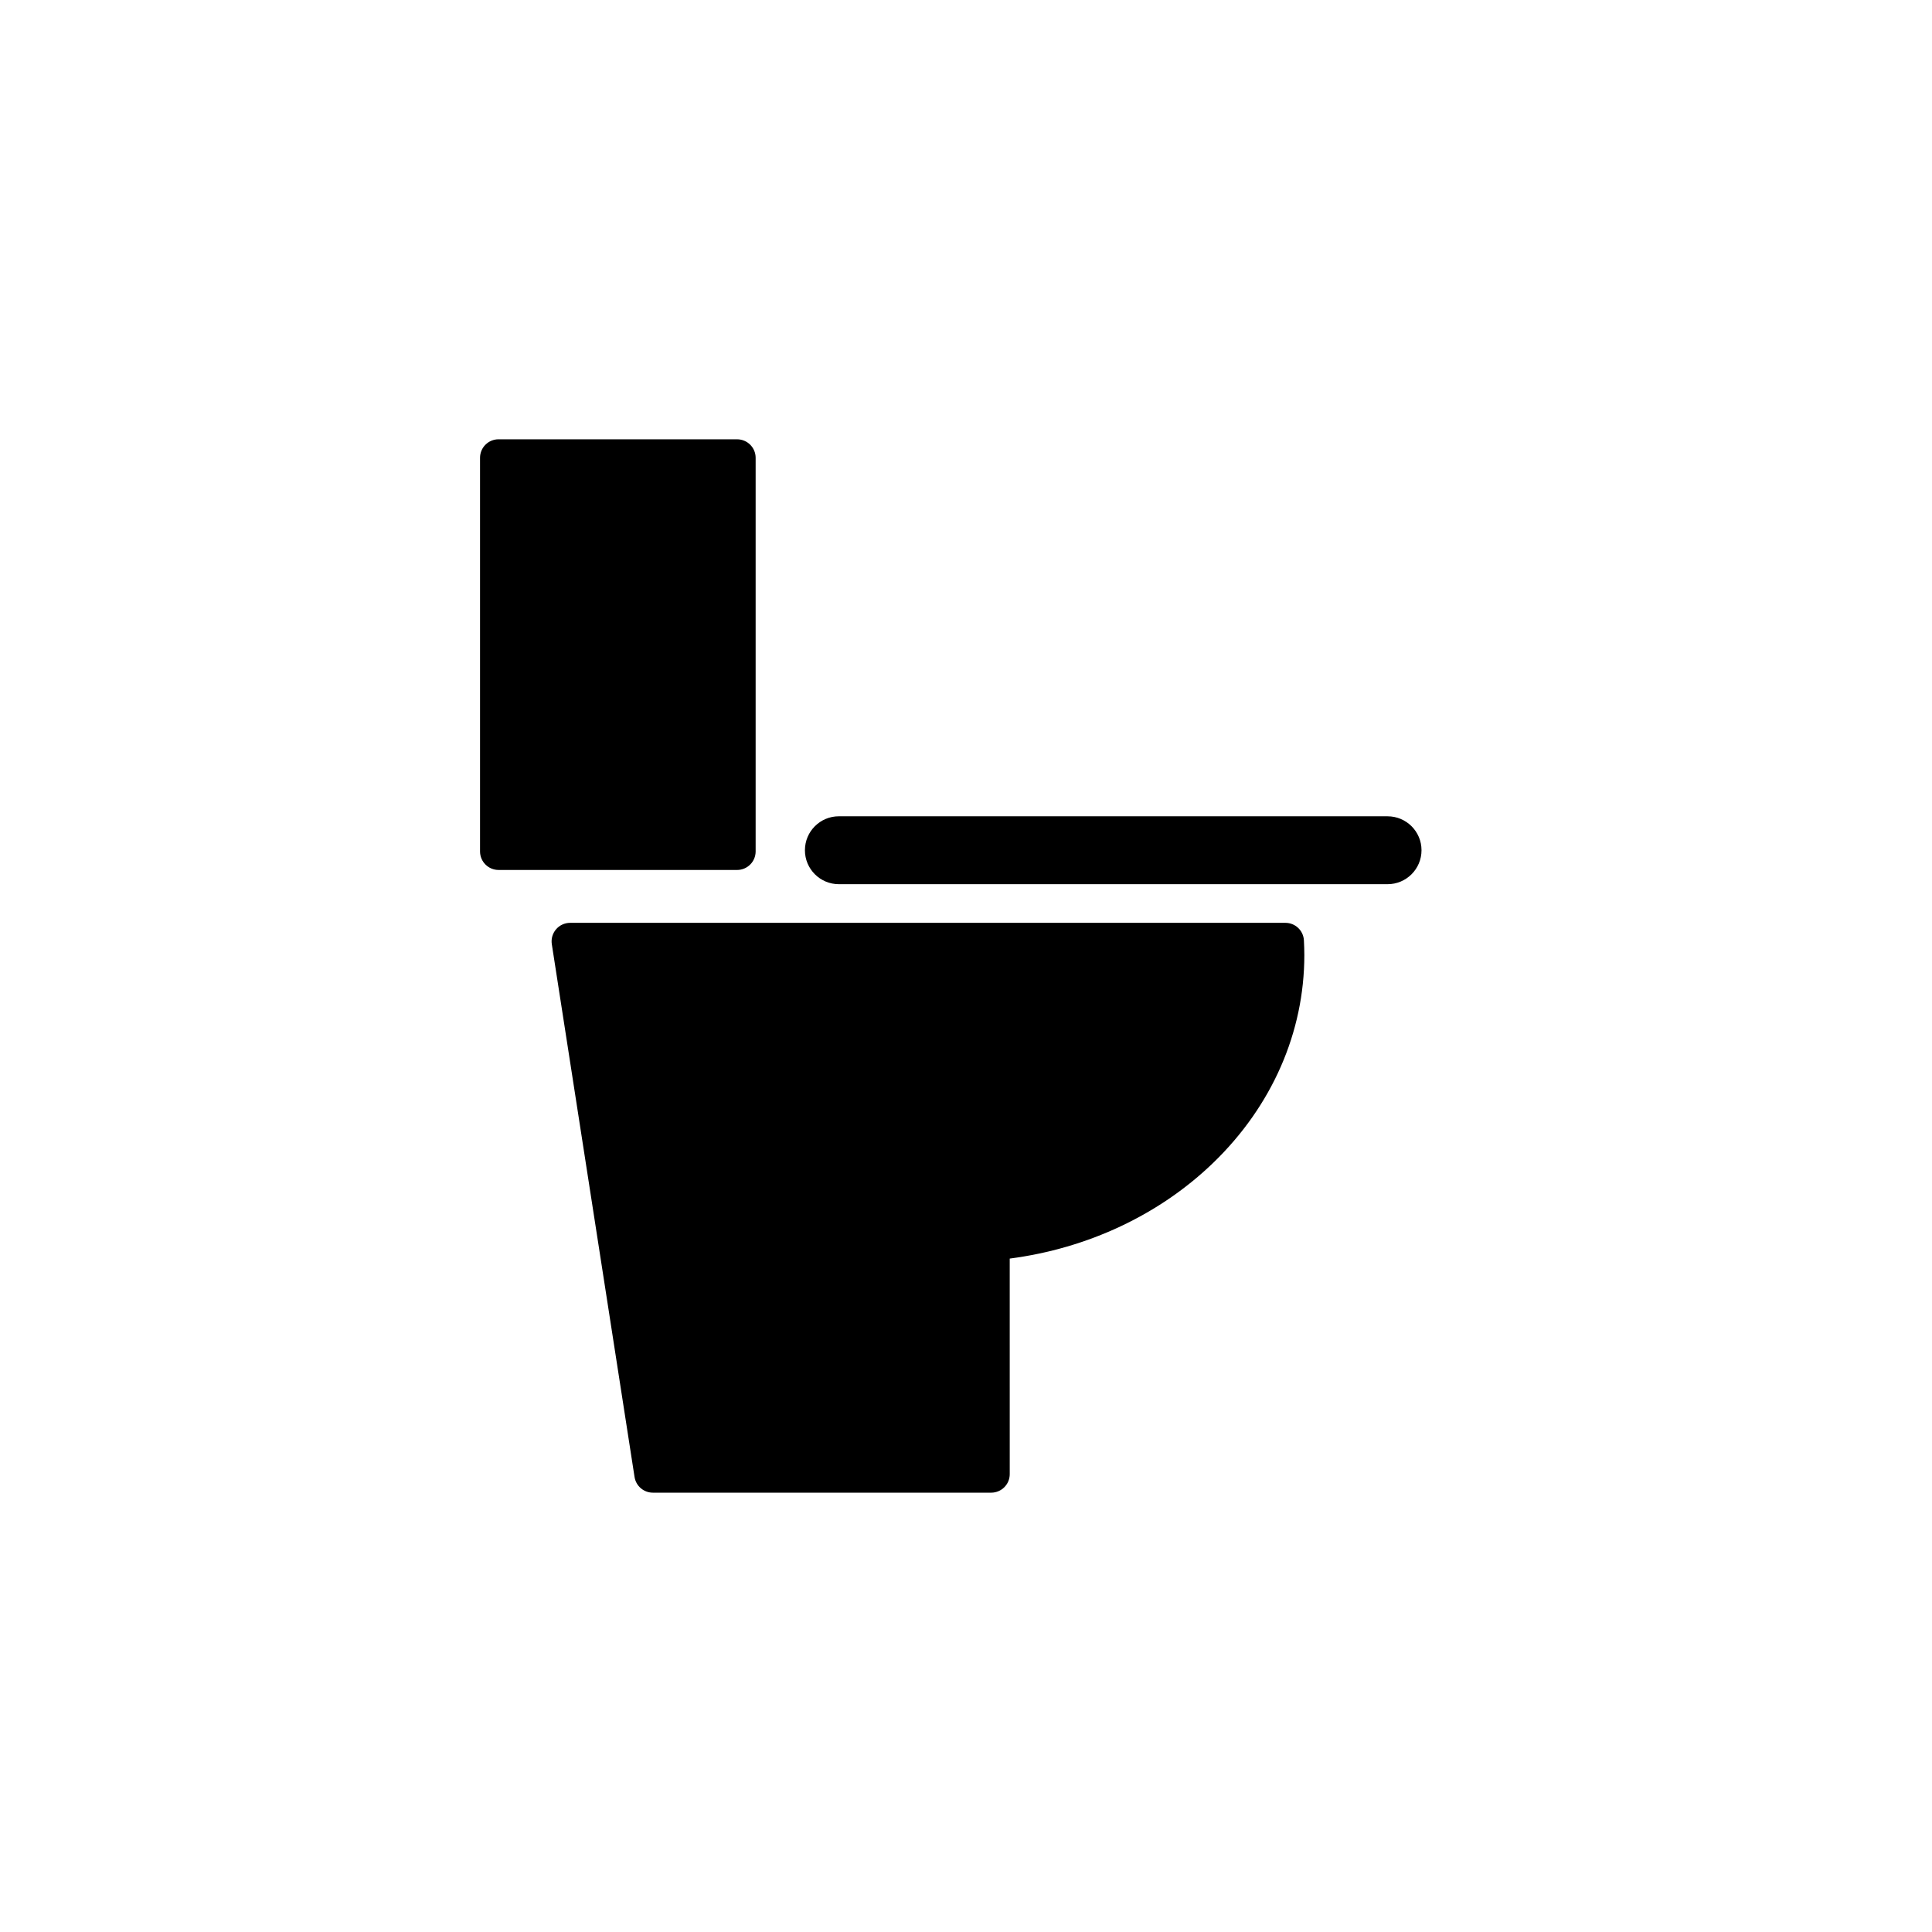 <?xml version="1.0" encoding="UTF-8"?>
<!-- Uploaded to: ICON Repo, www.svgrepo.com, Generator: ICON Repo Mixer Tools -->
<svg fill="#000000" width="800px" height="800px" version="1.1" viewBox="144 144 512 512" xmlns="http://www.w3.org/2000/svg">
 <g>
  <path d="m276.12 374.55h63.219c2.711 0 4.914-2.203 4.914-4.914v-104.31c0-2.711-2.203-4.906-4.914-4.906l-63.219-0.004c-2.711 0-4.906 2.195-4.906 4.906v104.31c0 2.715 2.195 4.914 4.906 4.914z"/>
  <path d="m489.55 393.21c-0.137-2.609-2.293-4.648-4.902-4.648h-189.56c-1.438 0-2.797 0.629-3.727 1.715-0.934 1.09-1.344 2.527-1.125 3.949l21.926 141.19c0.371 2.394 2.43 4.156 4.852 4.156h89.664c2.711 0 4.914-2.195 4.914-4.906l-0.004-57.129c20.676-2.695 39.711-11.629 53.973-25.422 15.543-15.027 24.102-34.566 24.102-55.016-0.004-1.273-0.043-2.586-0.113-3.891z"/>
  <path d="m366.31 378.32h145.41c4.969 0 8.996-4.031 8.996-8.996 0-4.973-4.031-8.996-8.996-8.996l-145.41-0.004c-4.969 0-8.996 4.027-8.996 8.996-0.008 4.969 4.023 9 8.996 9z"/>
 </g>
</svg>